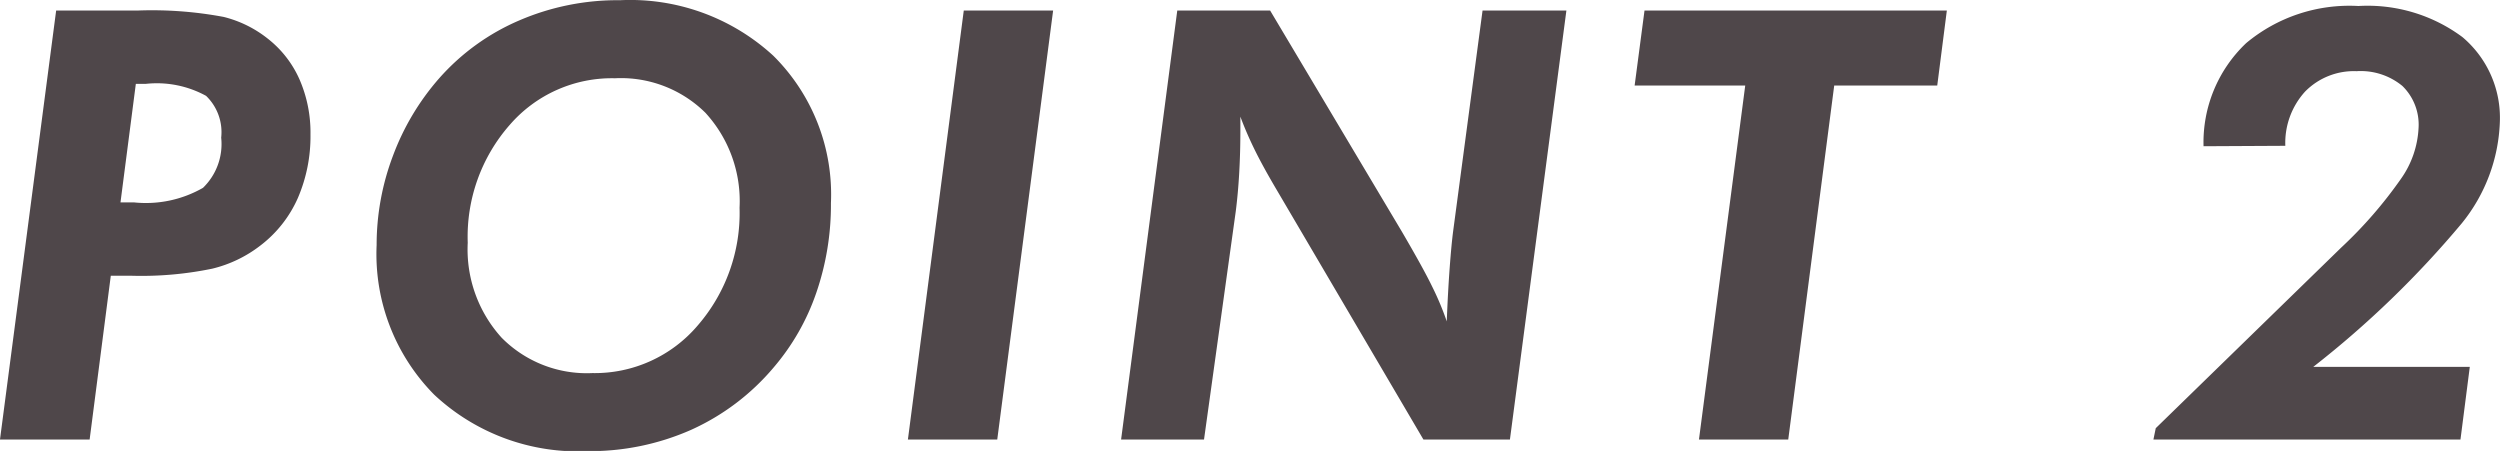 <svg xmlns="http://www.w3.org/2000/svg" width="116.594" height="21.03" viewBox="0 0 116.594 21.03">
  <defs>
    <style>
      .cls-1 {
        fill: #4f474a;
        fill-rule: evenodd;
      }
    </style>
  </defs>
  <path id="popup_03_02.svg" class="cls-1" d="M806.116,6746.54h0.475a4.776,4.776,0,0,1,2.8.56,2.349,2.349,0,0,1,.706,1.95,2.842,2.842,0,0,1-.849,2.34,5.351,5.351,0,0,1-3.21.68H805.4Zm-1.168,8.95H805.9a16.332,16.332,0,0,0,3.78-.33,5.936,5.936,0,0,0,2.246-1.08,5.653,5.653,0,0,0,1.744-2.21,7.273,7.273,0,0,0,.591-2.98,6.193,6.193,0,0,0-.509-2.55,4.958,4.958,0,0,0-1.486-1.91,5.4,5.4,0,0,0-2.05-1.01,18.1,18.1,0,0,0-3.977-.3H802.4l-2.62,20.01h4.181Zm27.75-7.58a6.092,6.092,0,0,1,1.574,4.41,8,8,0,0,1-1.961,5.5,6.3,6.3,0,0,1-4.907,2.21,5.584,5.584,0,0,1-4.228-1.65,6.125,6.125,0,0,1-1.581-4.43,7.9,7.9,0,0,1,1.954-5.49,6.3,6.3,0,0,1,4.914-2.18A5.6,5.6,0,0,1,832.7,6747.91Zm-0.692,14.77a10.884,10.884,0,0,0,3.854-2.91,10.666,10.666,0,0,0,1.989-3.48,12.6,12.6,0,0,0,.685-4.19,9.111,9.111,0,0,0-2.687-6.87,9.86,9.86,0,0,0-7.153-2.59,11.592,11.592,0,0,0-4.69.94,10.484,10.484,0,0,0-3.739,2.7,11.608,11.608,0,0,0-2.159,3.62,11.736,11.736,0,0,0-.76,4.16,9.318,9.318,0,0,0,2.688,6.98,9.8,9.8,0,0,0,7.153,2.63A11.665,11.665,0,0,0,832.006,6762.68Zm14.284,0.45,2.606-20.01h-4.167l-2.606,20.01h4.167Zm9.643,0,1.479-10.63c0.073-.57.127-1.17,0.163-1.81s0.054-1.3.054-1.98v-0.64c0.181,0.49.4,1,.665,1.54s0.607,1.16,1.032,1.88l6.841,11.64H870.2l2.634-20.01h-3.91l-1.37,10.28c-0.055.42-.109,0.99-0.163,1.72s-0.1,1.56-.136,2.5a13.291,13.291,0,0,0-.679-1.62c-0.28-.58-0.751-1.43-1.411-2.56l-6.149-10.32h-4.33l-2.62,20.01h3.869Zm27.247,0,2.144-16.51h4.805l0.448-3.5h-14.1l-0.461,3.5h5.158l-2.158,16.51h4.167Zm31.351,0,0.435-3.39h-7.3a45.521,45.521,0,0,0,6.93-6.7,7.927,7.927,0,0,0,1.771-4.69,4.92,4.92,0,0,0-1.744-3.99,7.415,7.415,0,0,0-4.853-1.45,7.512,7.512,0,0,0-5.232,1.73,6.374,6.374,0,0,0-1.989,4.81l3.814-.02a3.554,3.554,0,0,1,.923-2.53,3.185,3.185,0,0,1,2.4-.95,3.054,3.054,0,0,1,2.138.69,2.52,2.52,0,0,1,.753,1.96,4.477,4.477,0,0,1-.828,2.38,20.232,20.232,0,0,1-2.783,3.2l-8.646,8.42-0.109.53h14.32Z" transform="translate(-799.781 -6742.63)"/>
</svg>

